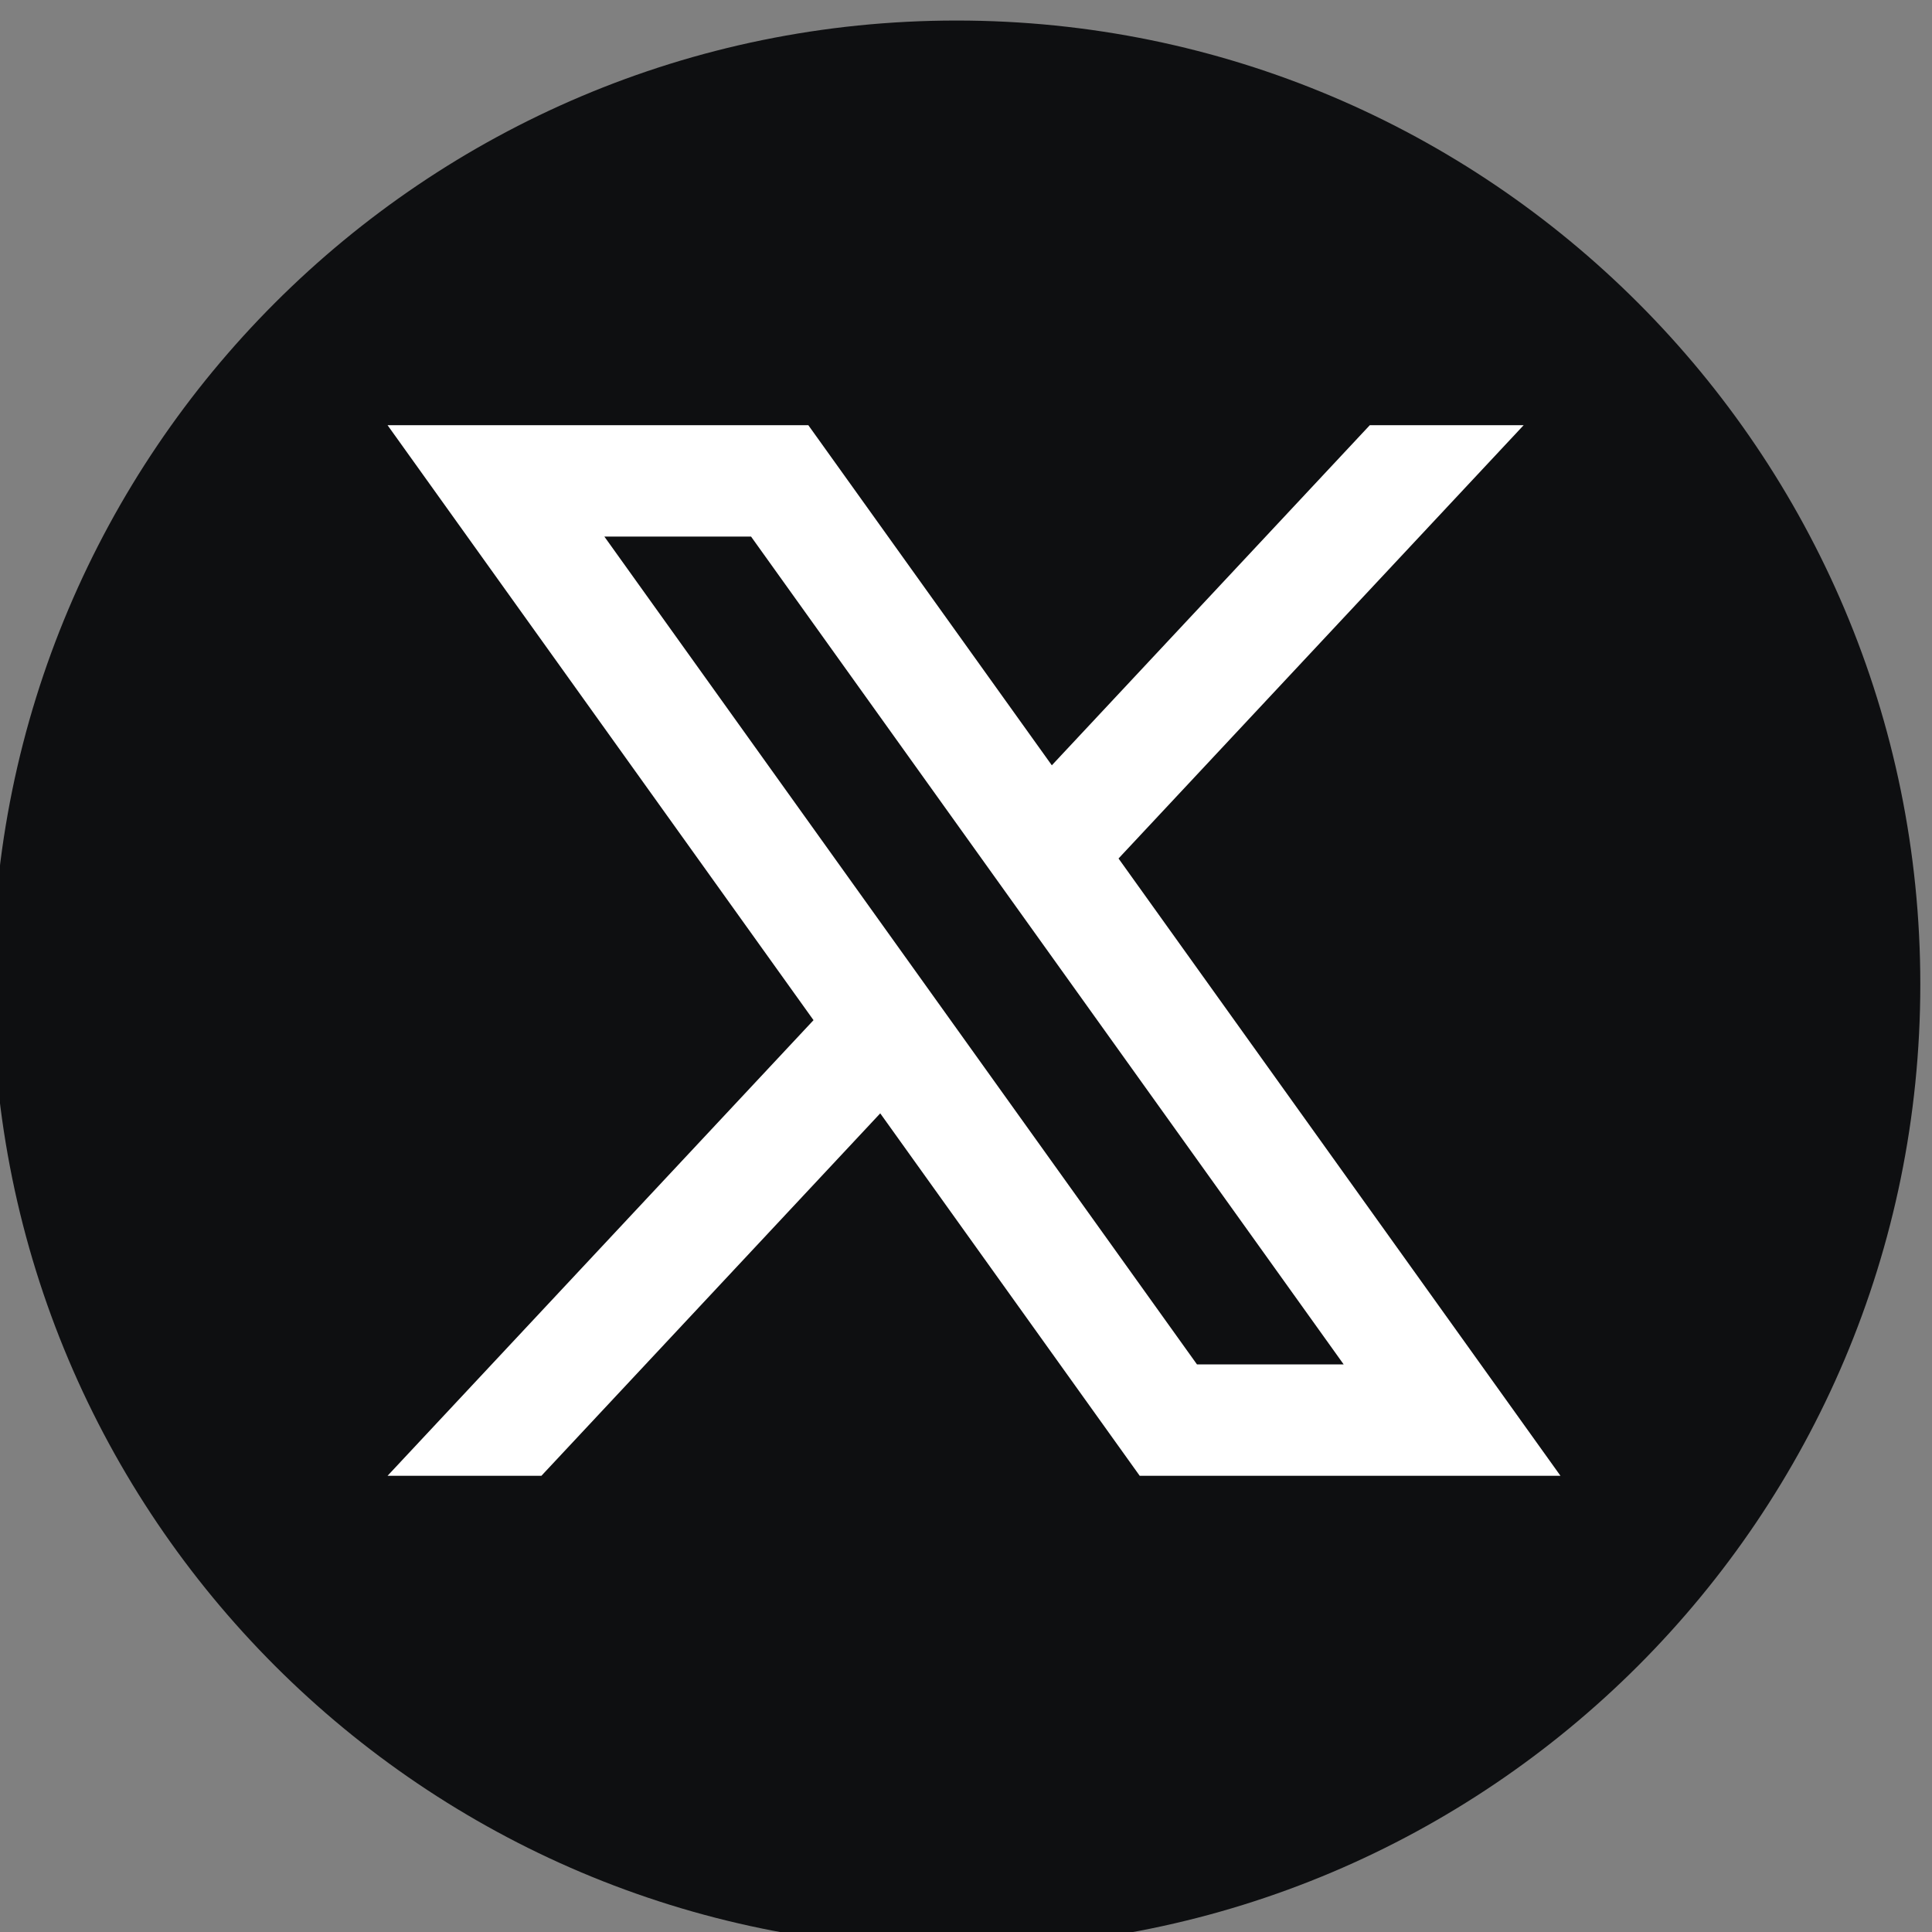<?xml version="1.0" encoding="UTF-8" standalone="no"?>
<svg
   xmlns:dc="http://purl.org/dc/elements/1.1/"
   xmlns:cc="http://creativecommons.org/ns#"
   xmlns:rdf="http://www.w3.org/1999/02/22-rdf-syntax-ns#"
   xmlns:svg="http://www.w3.org/2000/svg"
   xmlns="http://www.w3.org/2000/svg"
   id="svg4"
   xml:space="preserve"
   width="100%"
   viewBox="0 0 512 512"
   version="1.1"
   style="fill-rule:evenodd;clip-rule:evenodd;stroke-linejoin:round;stroke-miterlimit:2;"
   height="100%"><rect x="0" y="0" width="512" height="512" fill="#808080" stroke="none"/><defs
     id="defs8" /><g
     id="g98"
     transform="matrix(0.147,0,0,-0.147,-852.528,2401.542)"
     style="clip-rule:evenodd;fill-rule:evenodd;stroke-width:1.035;stroke-linejoin:round;stroke-miterlimit:2"><path
       d="m 9261.42,14562.5 c 0,-959.7 -777.89,-1737.6 -1737.51,-1737.6 v 0 c -959.62,0 -1737.54,777.9 -1737.54,1737.6 v 0 c 0,959.6 777.92,1737.5 1737.54,1737.5 v 0 c 959.62,0 1737.51,-777.9 1737.51,-1737.5 v 0"
       style="fill:#0e0f11;fill-opacity:1;fill-rule:nonzero;stroke:none;stroke-width:1.035"
       id="path100" /></g><g
     id="g102"
     transform="matrix(0.145,0,0,-0.145,-891.087,2476.182)"
     style="clip-rule:evenodd;fill-rule:evenodd;stroke-linejoin:round;stroke-miterlimit:2"><path
       d="m 7250.02,16096.4 h 268.11 l 1083.05,-1512.9 h -268.12 z m 939.71,-588.3 740.42,791.9 h -281.19 l -581.14,-621.6 -445.03,621.6 h -769.02 l 778.5,-1087.4 -778.5,-832.7 h 281.19 l 619.26,662.4 474.19,-662.4 h 769.01 l -807.69,1128.2"
       style="fill:#ffffff;fill-opacity:1;fill-rule:nonzero;stroke:none"
       id="path104" /></g></svg>